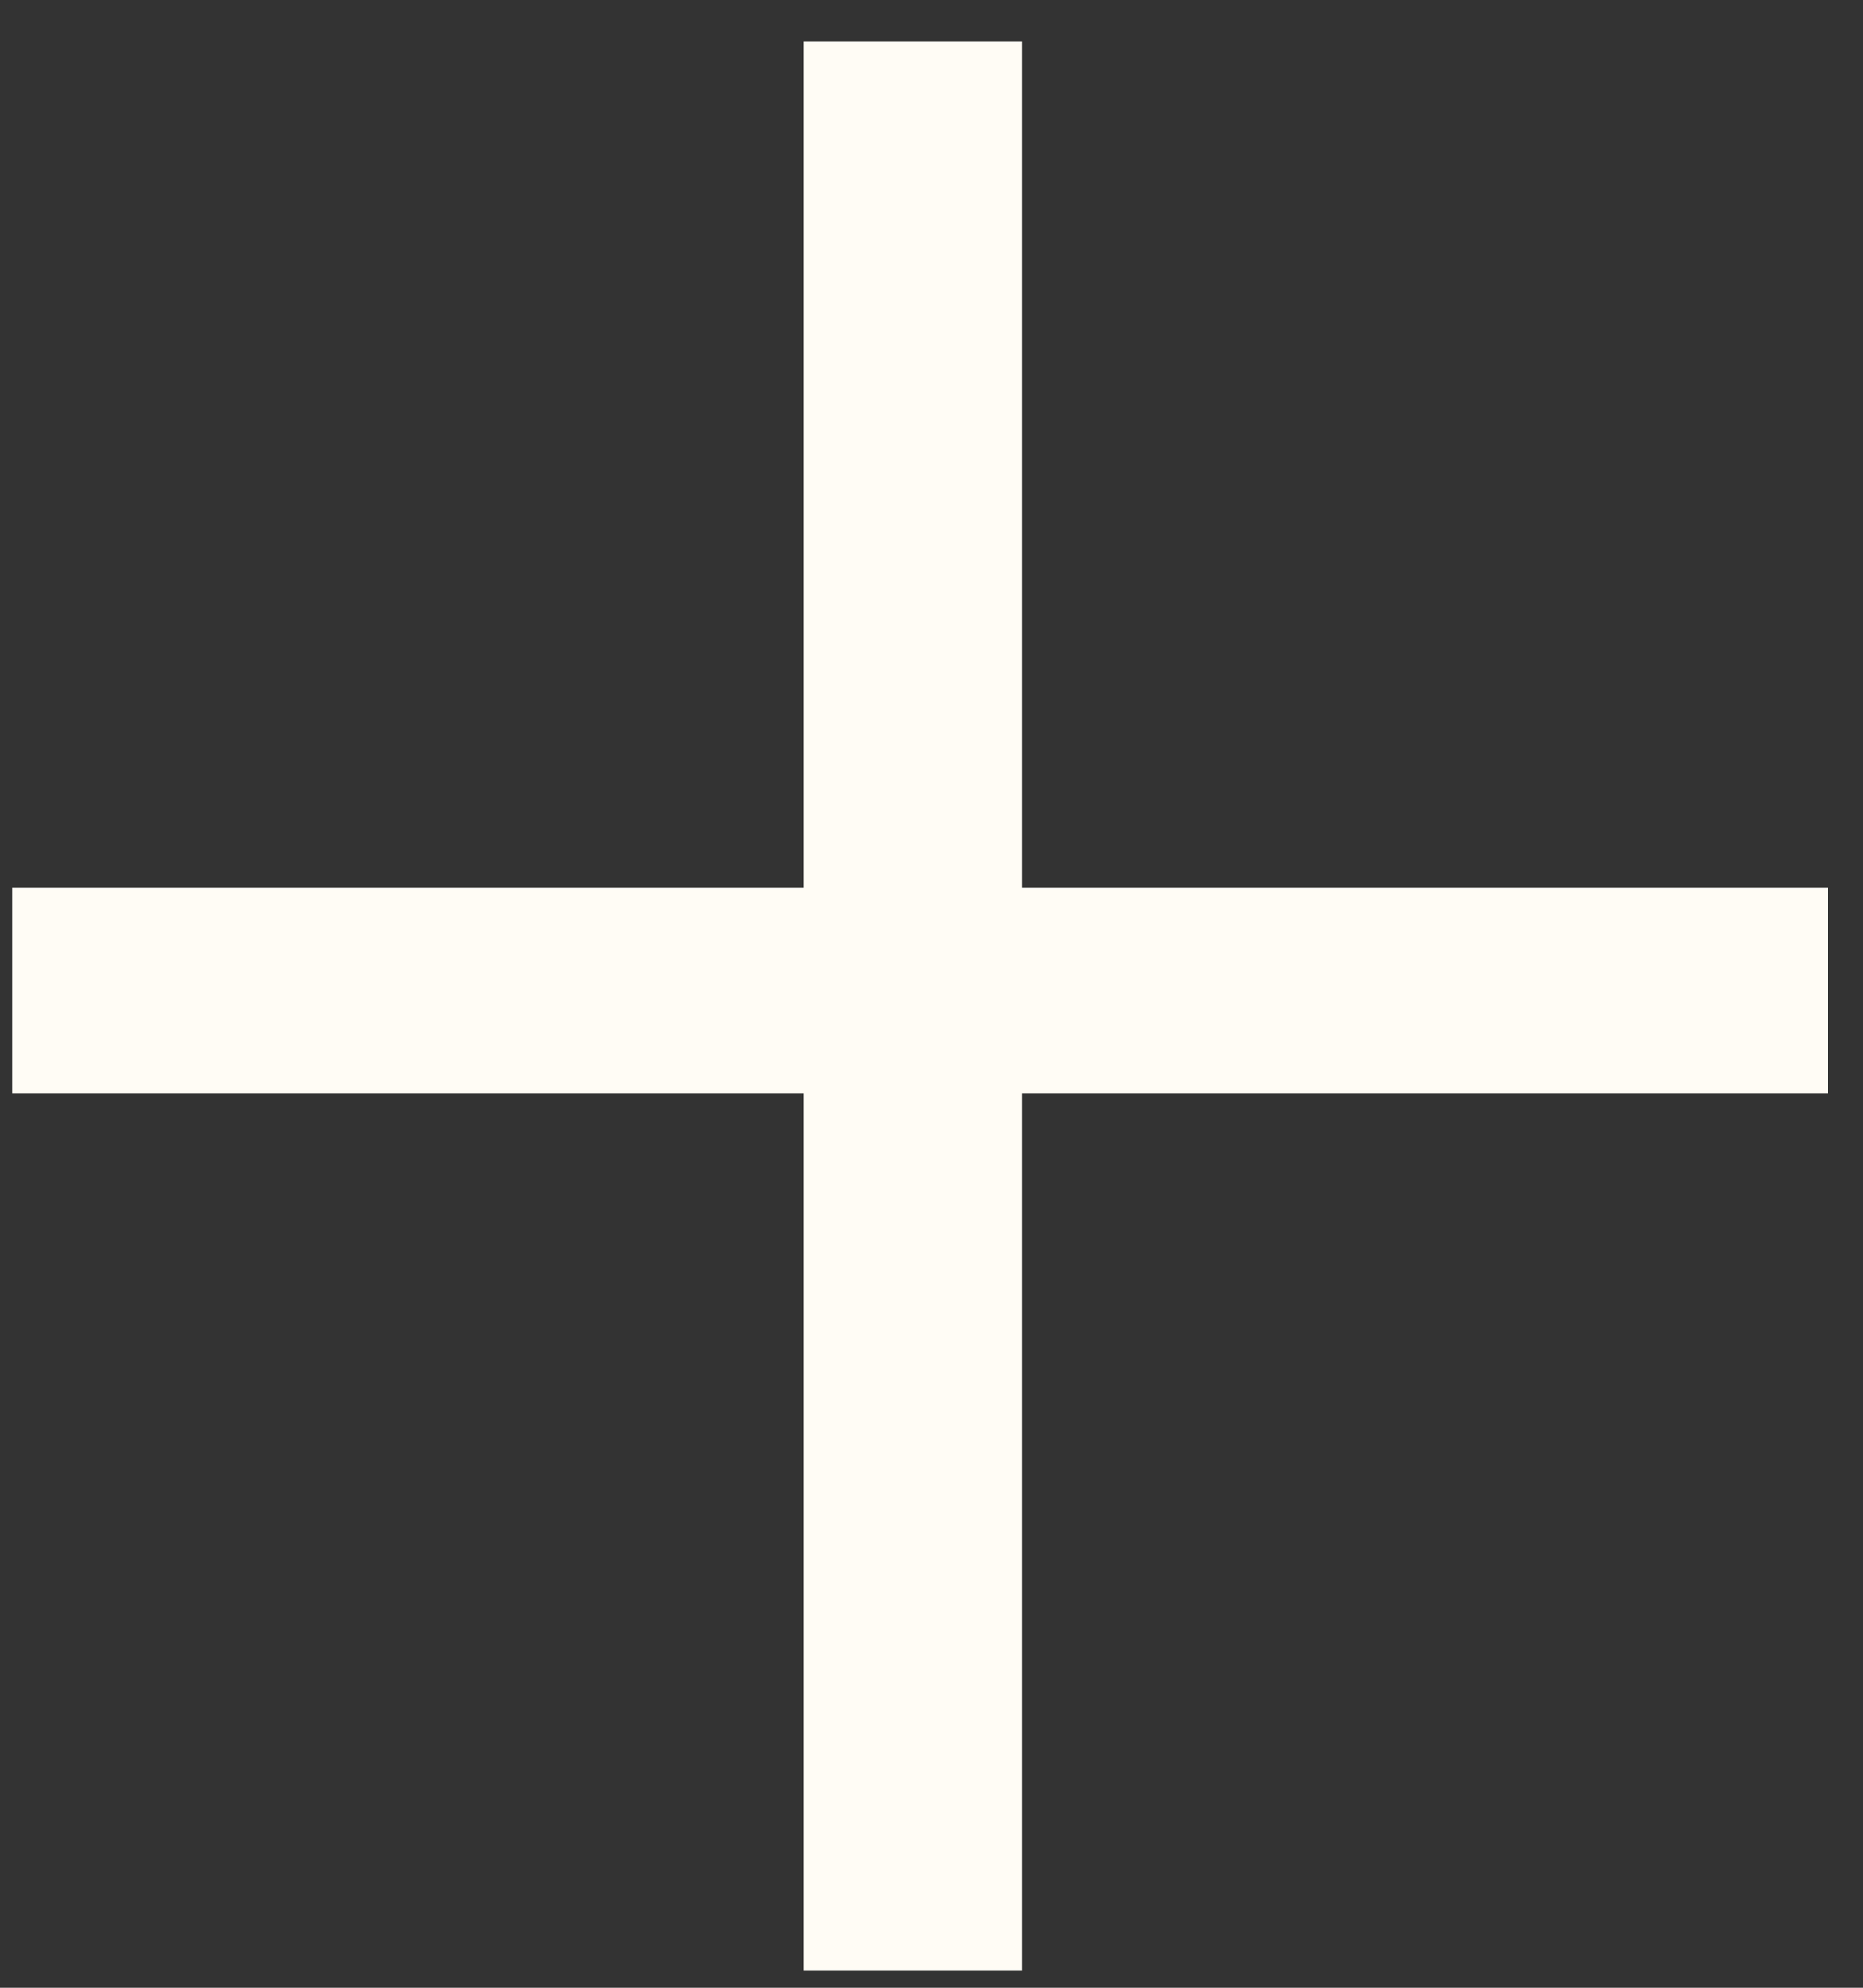 <?xml version="1.0" encoding="UTF-8"?> <svg xmlns="http://www.w3.org/2000/svg" width="30" height="32" viewBox="0 0 30 32" fill="none"><rect x="0" y="0" width="30" height="32" fill="#333333" stroke="none"/><path d="M29.436 14.291V17.602H0.197V14.291H29.436ZM16.457 0.668V31.723H12.941V0.668H16.457Z" fill="#FFFCF5"></path></svg> 